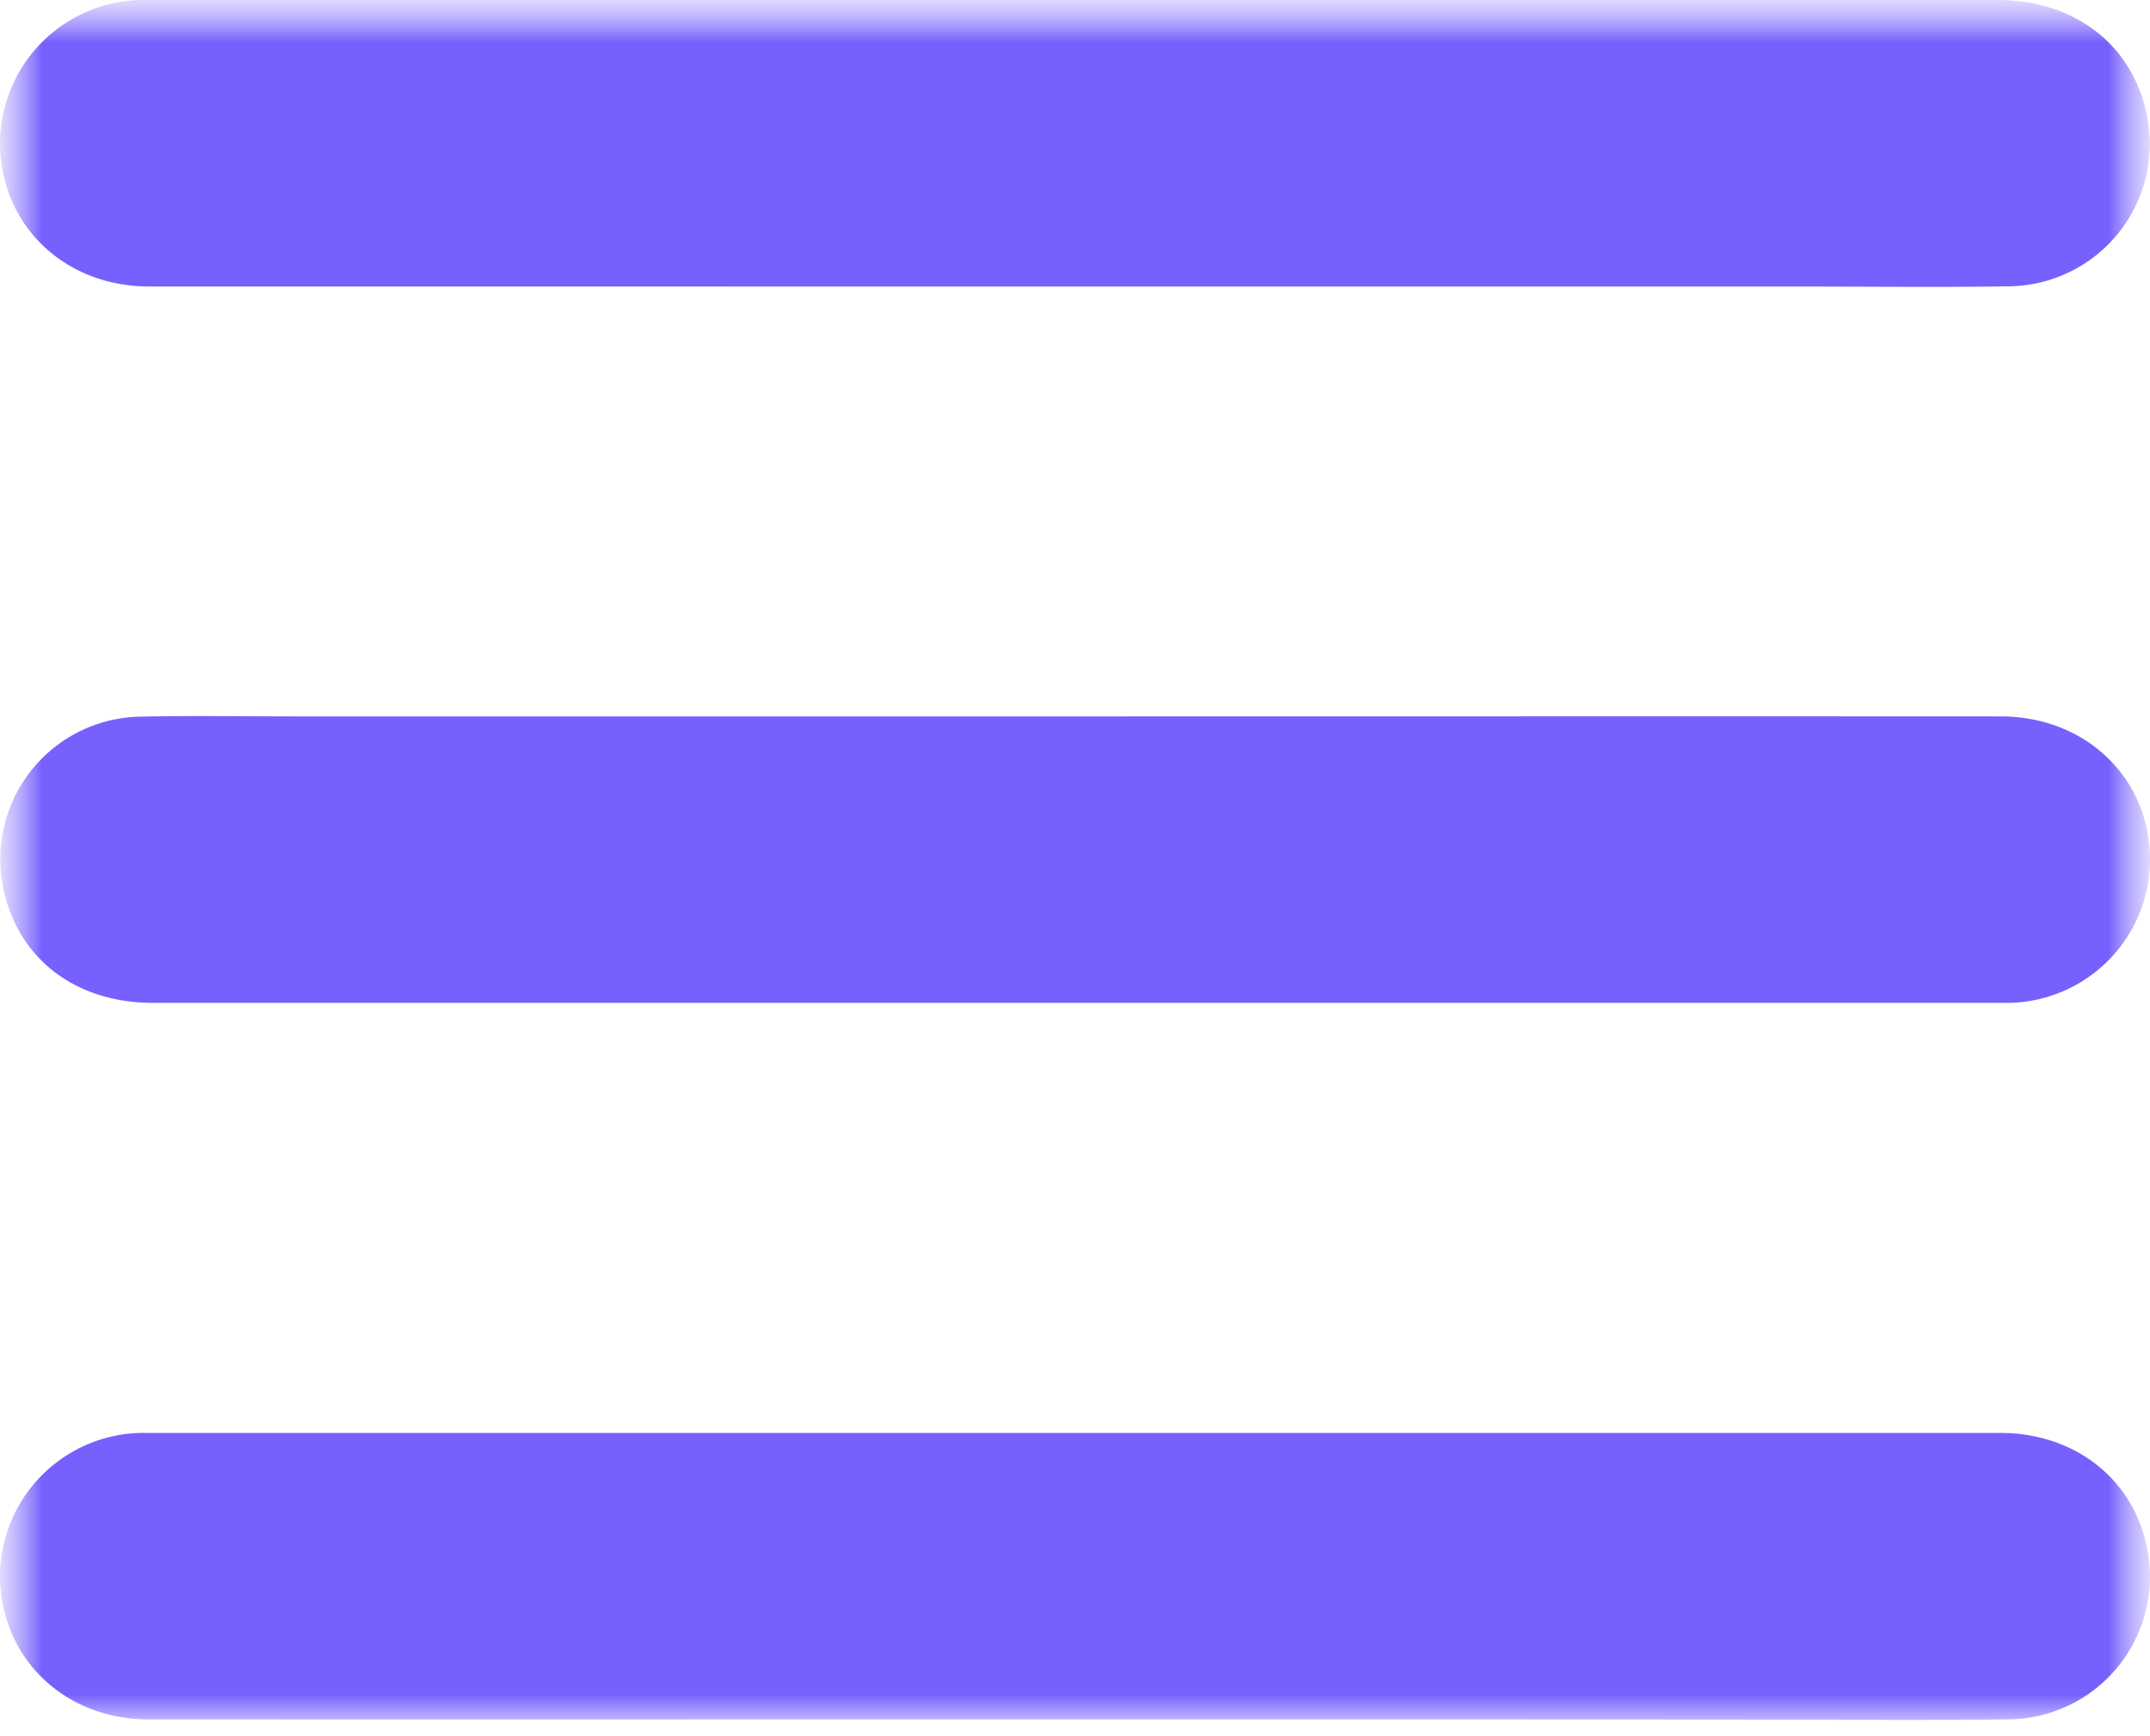 <svg xmlns="http://www.w3.org/2000/svg" width="26" height="21" fill="none"><g clip-path="url(#a)"><mask id="b" width="26" height="21" x="0" y="0" maskUnits="userSpaceOnUse" style="mask-type:luminance"><path fill="#fff" d="M26 0H0v21h26V0Z"/></mask><g mask="url(#b)"><mask id="c" width="26" height="21" x="0" y="0" maskUnits="userSpaceOnUse" style="mask-type:luminance"><path fill="#fff" d="M26 0H0v21h26V0Z"/></mask><g fill="#7661FE" mask="url(#c)"><path d="M12.98 3.466 1.8 3.465C.753 3.464-.024 2.687.001 1.68A1.738 1.738 0 0 1 1.633.003C1.706 0 1.778 0 1.85 0h22.308c.912 0 1.606.522 1.793 1.343a1.723 1.723 0 0 1-1.654 2.12c-.839.013-1.678.003-2.517.003h-8.8ZM13.011 8.665c3.728 0 7.455-.002 11.182 0 1.05.001 1.828.77 1.807 1.778a1.738 1.738 0 0 1-1.626 1.684c-.073.004-.145.003-.217.003H1.848c-.926 0-1.619-.525-1.803-1.362a1.724 1.724 0 0 1 1.65-2.1c.623-.013 1.246-.003 1.869-.003h9.448ZM13.004 20.797c-3.736 0-7.472.002-11.209 0-1.043-.001-1.82-.78-1.794-1.79a1.74 1.74 0 0 1 1.61-1.671c.063-.005.127-.004.19-.004h22.39c.862 0 1.554.515 1.751 1.294a1.727 1.727 0 0 1-1.649 2.17c-1.037.013-2.075.003-3.114.003-2.724-.002-5.45-.002-8.175-.002Z"/></g></g></g><defs><clipPath id="a"><path fill="#fff" d="M0 0h26v21H0z"/></clipPath></defs></svg>